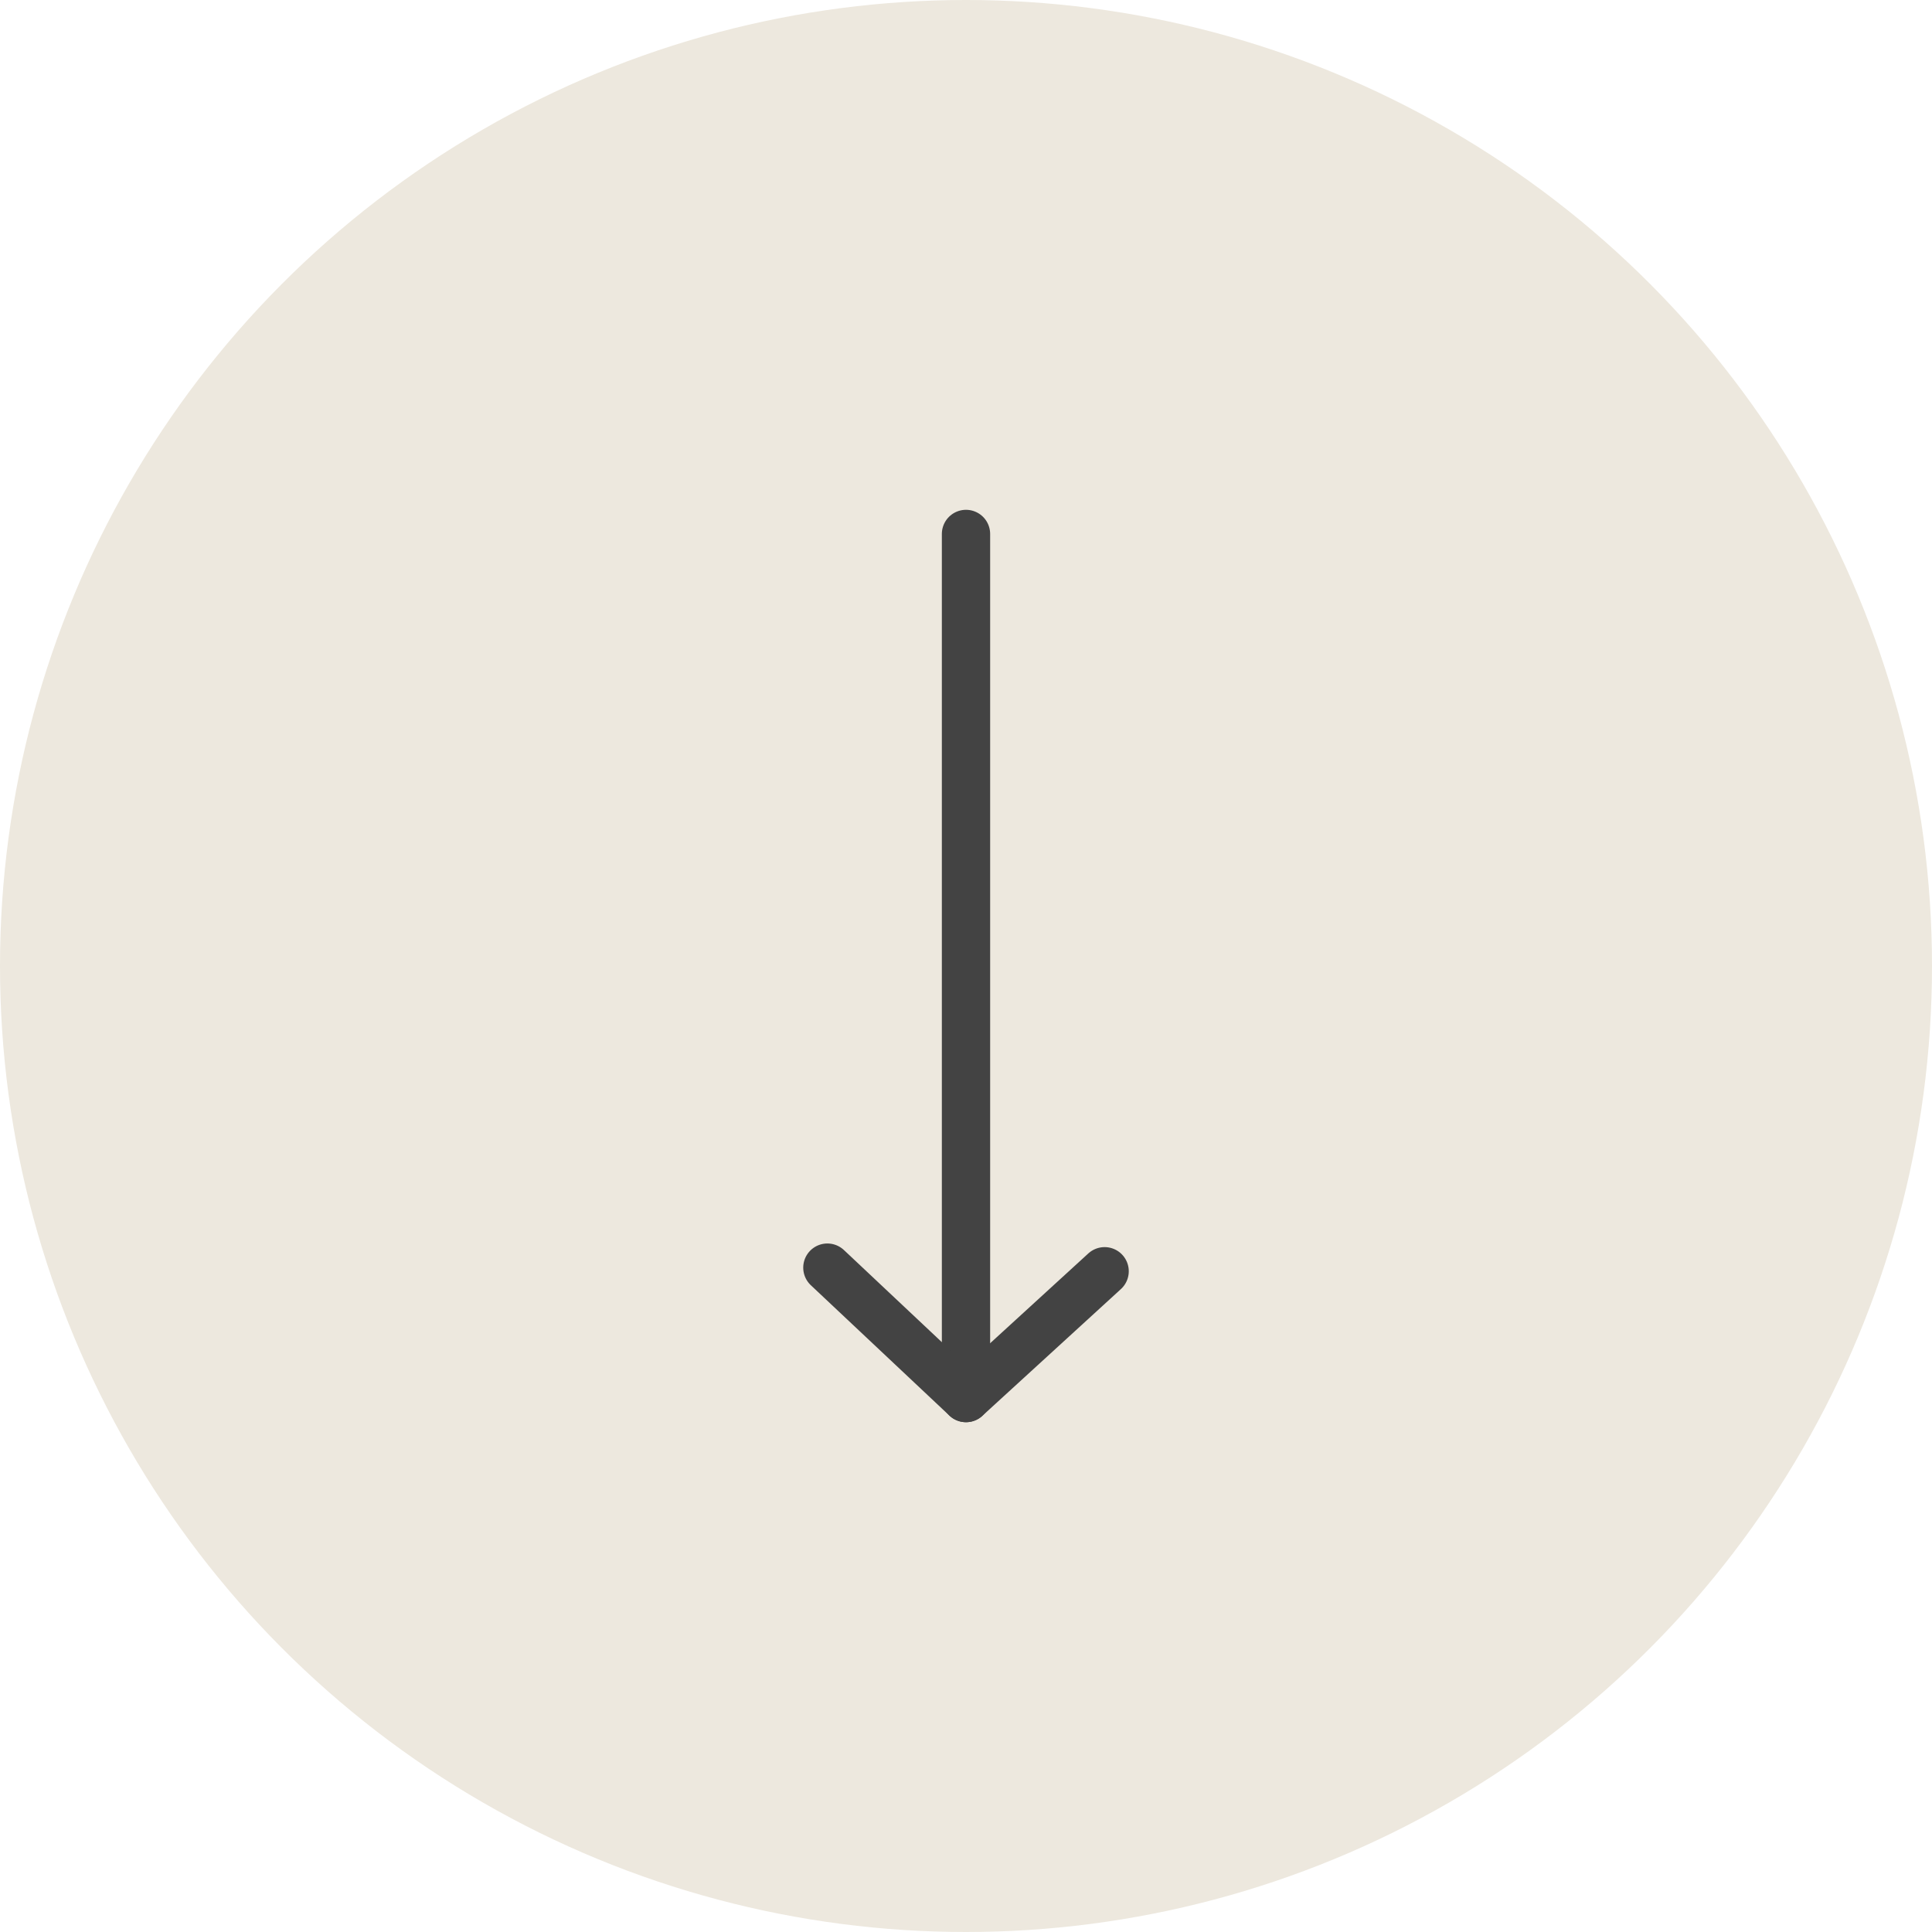 <svg xmlns="http://www.w3.org/2000/svg" viewBox="0 0 80 80"><defs><style>.cls-1{fill:#ede8de;}.cls-2{fill:none;stroke:#434343;stroke-linecap:round;stroke-linejoin:round;stroke-width:2px;}</style></defs><title>자산 1</title><g id="레이어_2" data-name="레이어 2"><g id="레이어_1-2" data-name="레이어 1"><circle class="cls-1" cx="40" cy="40" r="40"/><path class="cls-2" d="M40,57.89V22.11"/><path class="cls-2" d="M34.26,52.49,40,57.89l5.74-5.25"/></g></g></svg>